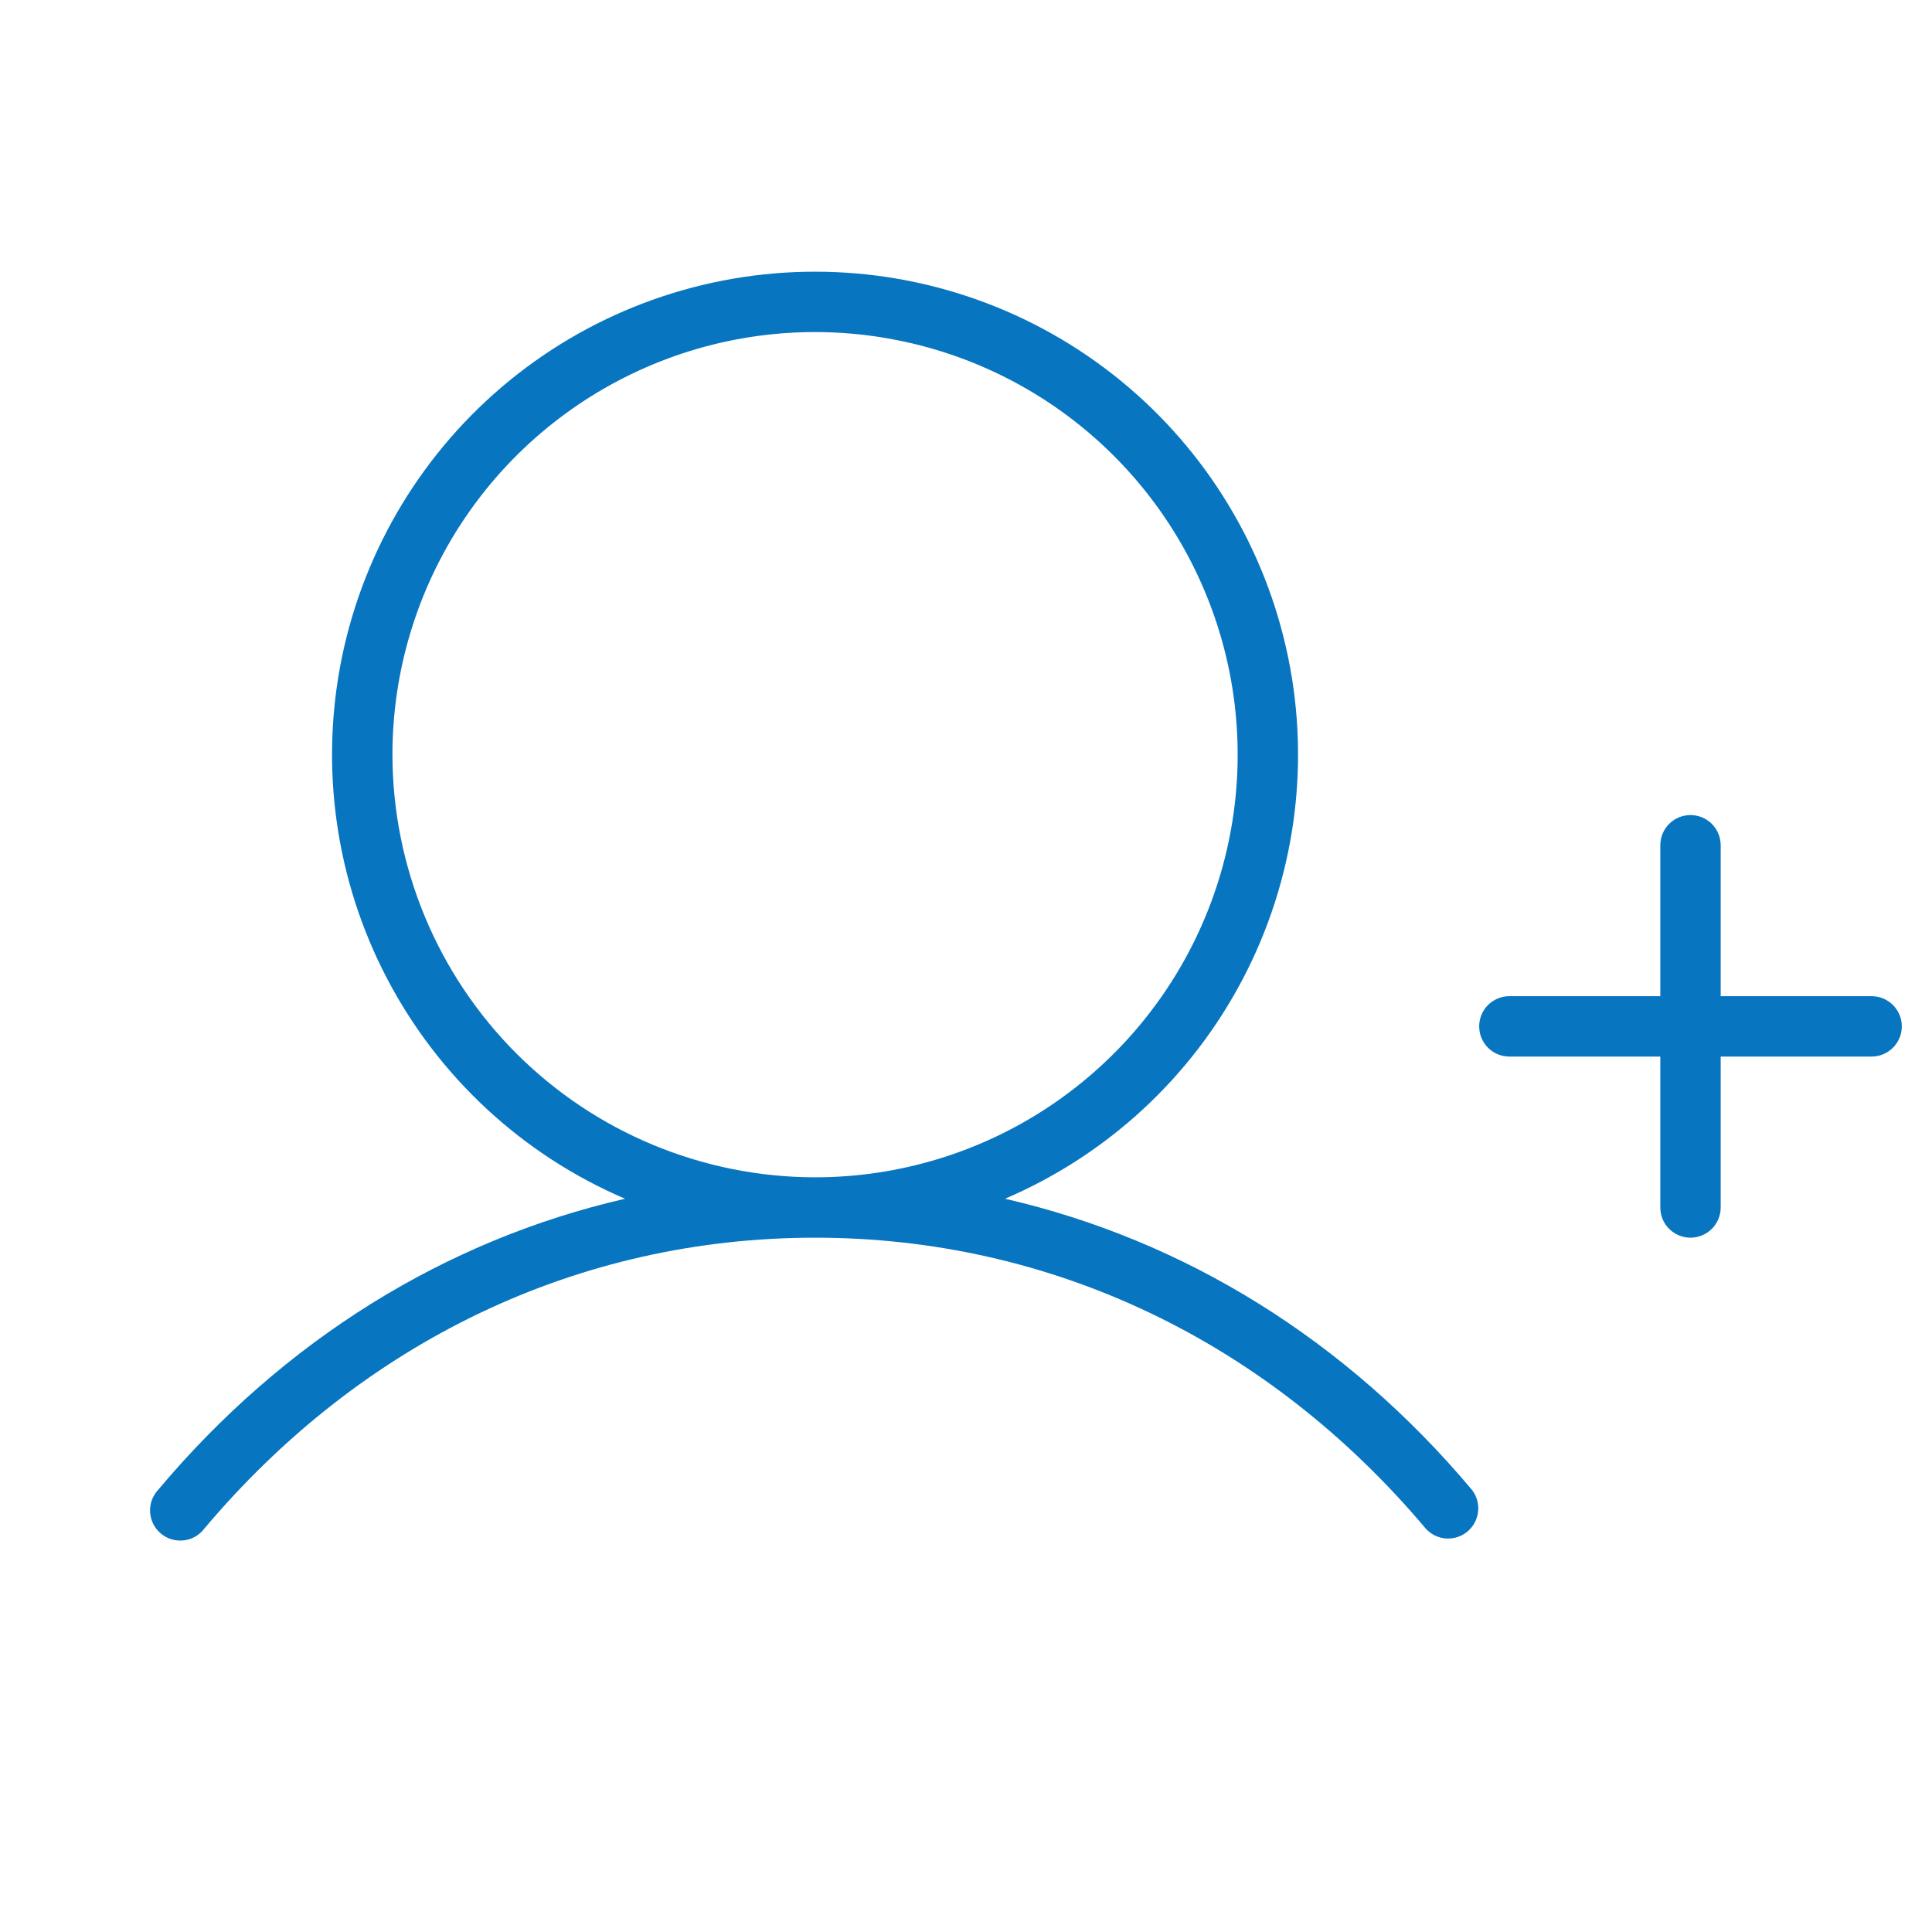 <?xml version="1.0" encoding="UTF-8"?>
<svg xmlns="http://www.w3.org/2000/svg" width="32" height="32" viewBox="0 0 32 32" fill="none">
  <path d="M31.5 17C31.5 17.133 31.447 17.26 31.353 17.354C31.259 17.447 31.132 17.5 31 17.5H28.5V20C28.5 20.133 28.447 20.26 28.353 20.354C28.259 20.447 28.132 20.5 28 20.5C27.867 20.5 27.74 20.447 27.646 20.354C27.552 20.26 27.5 20.133 27.5 20V17.5H25C24.867 17.5 24.74 17.447 24.646 17.354C24.552 17.26 24.5 17.133 24.5 17C24.5 16.867 24.552 16.74 24.646 16.646C24.74 16.553 24.867 16.5 25 16.5H27.5V14C27.5 13.867 27.552 13.74 27.646 13.646C27.74 13.553 27.867 13.5 28 13.5C28.132 13.5 28.259 13.553 28.353 13.646C28.447 13.74 28.5 13.867 28.5 14V16.5H31C31.132 16.5 31.259 16.553 31.353 16.646C31.447 16.74 31.5 16.867 31.5 17ZM24.382 24.679C24.46 24.781 24.496 24.909 24.482 25.037C24.468 25.165 24.405 25.283 24.307 25.366C24.208 25.449 24.082 25.49 23.953 25.482C23.825 25.474 23.704 25.416 23.617 25.321C21 22.212 17.412 20.5 13.5 20.5C9.587 20.5 6 22.212 3.382 25.321C3.341 25.375 3.289 25.42 3.231 25.453C3.172 25.486 3.107 25.507 3.04 25.514C2.973 25.521 2.905 25.515 2.84 25.495C2.775 25.476 2.716 25.443 2.664 25.4C2.612 25.356 2.57 25.303 2.539 25.243C2.509 25.183 2.491 25.117 2.486 25.049C2.482 24.982 2.491 24.914 2.514 24.851C2.536 24.787 2.571 24.729 2.617 24.679C4.706 22.191 7.383 20.538 10.353 19.855C8.659 19.13 7.267 17.843 6.412 16.21C5.557 14.577 5.293 12.699 5.662 10.894C6.032 9.088 7.014 7.466 8.442 6.301C9.87 5.136 11.657 4.5 13.5 4.5C15.343 4.5 17.129 5.136 18.557 6.301C19.985 7.466 20.967 9.088 21.337 10.894C21.707 12.699 21.442 14.577 20.587 16.21C19.733 17.843 18.34 19.13 16.646 19.855C19.616 20.538 22.293 22.191 24.382 24.679ZM13.5 19.5C14.884 19.5 16.238 19.09 17.389 18.32C18.54 17.551 19.437 16.458 19.967 15.179C20.497 13.9 20.635 12.492 20.365 11.134C20.095 9.777 19.428 8.529 18.449 7.55C17.47 6.571 16.223 5.905 14.865 5.635C13.507 5.364 12.1 5.503 10.821 6.033C9.542 6.563 8.448 7.46 7.679 8.611C6.91 9.762 6.5 11.116 6.5 12.5C6.502 14.356 7.24 16.135 8.552 17.448C9.864 18.76 11.644 19.498 13.5 19.5Z" fill="#0775C0"></path>
</svg>
